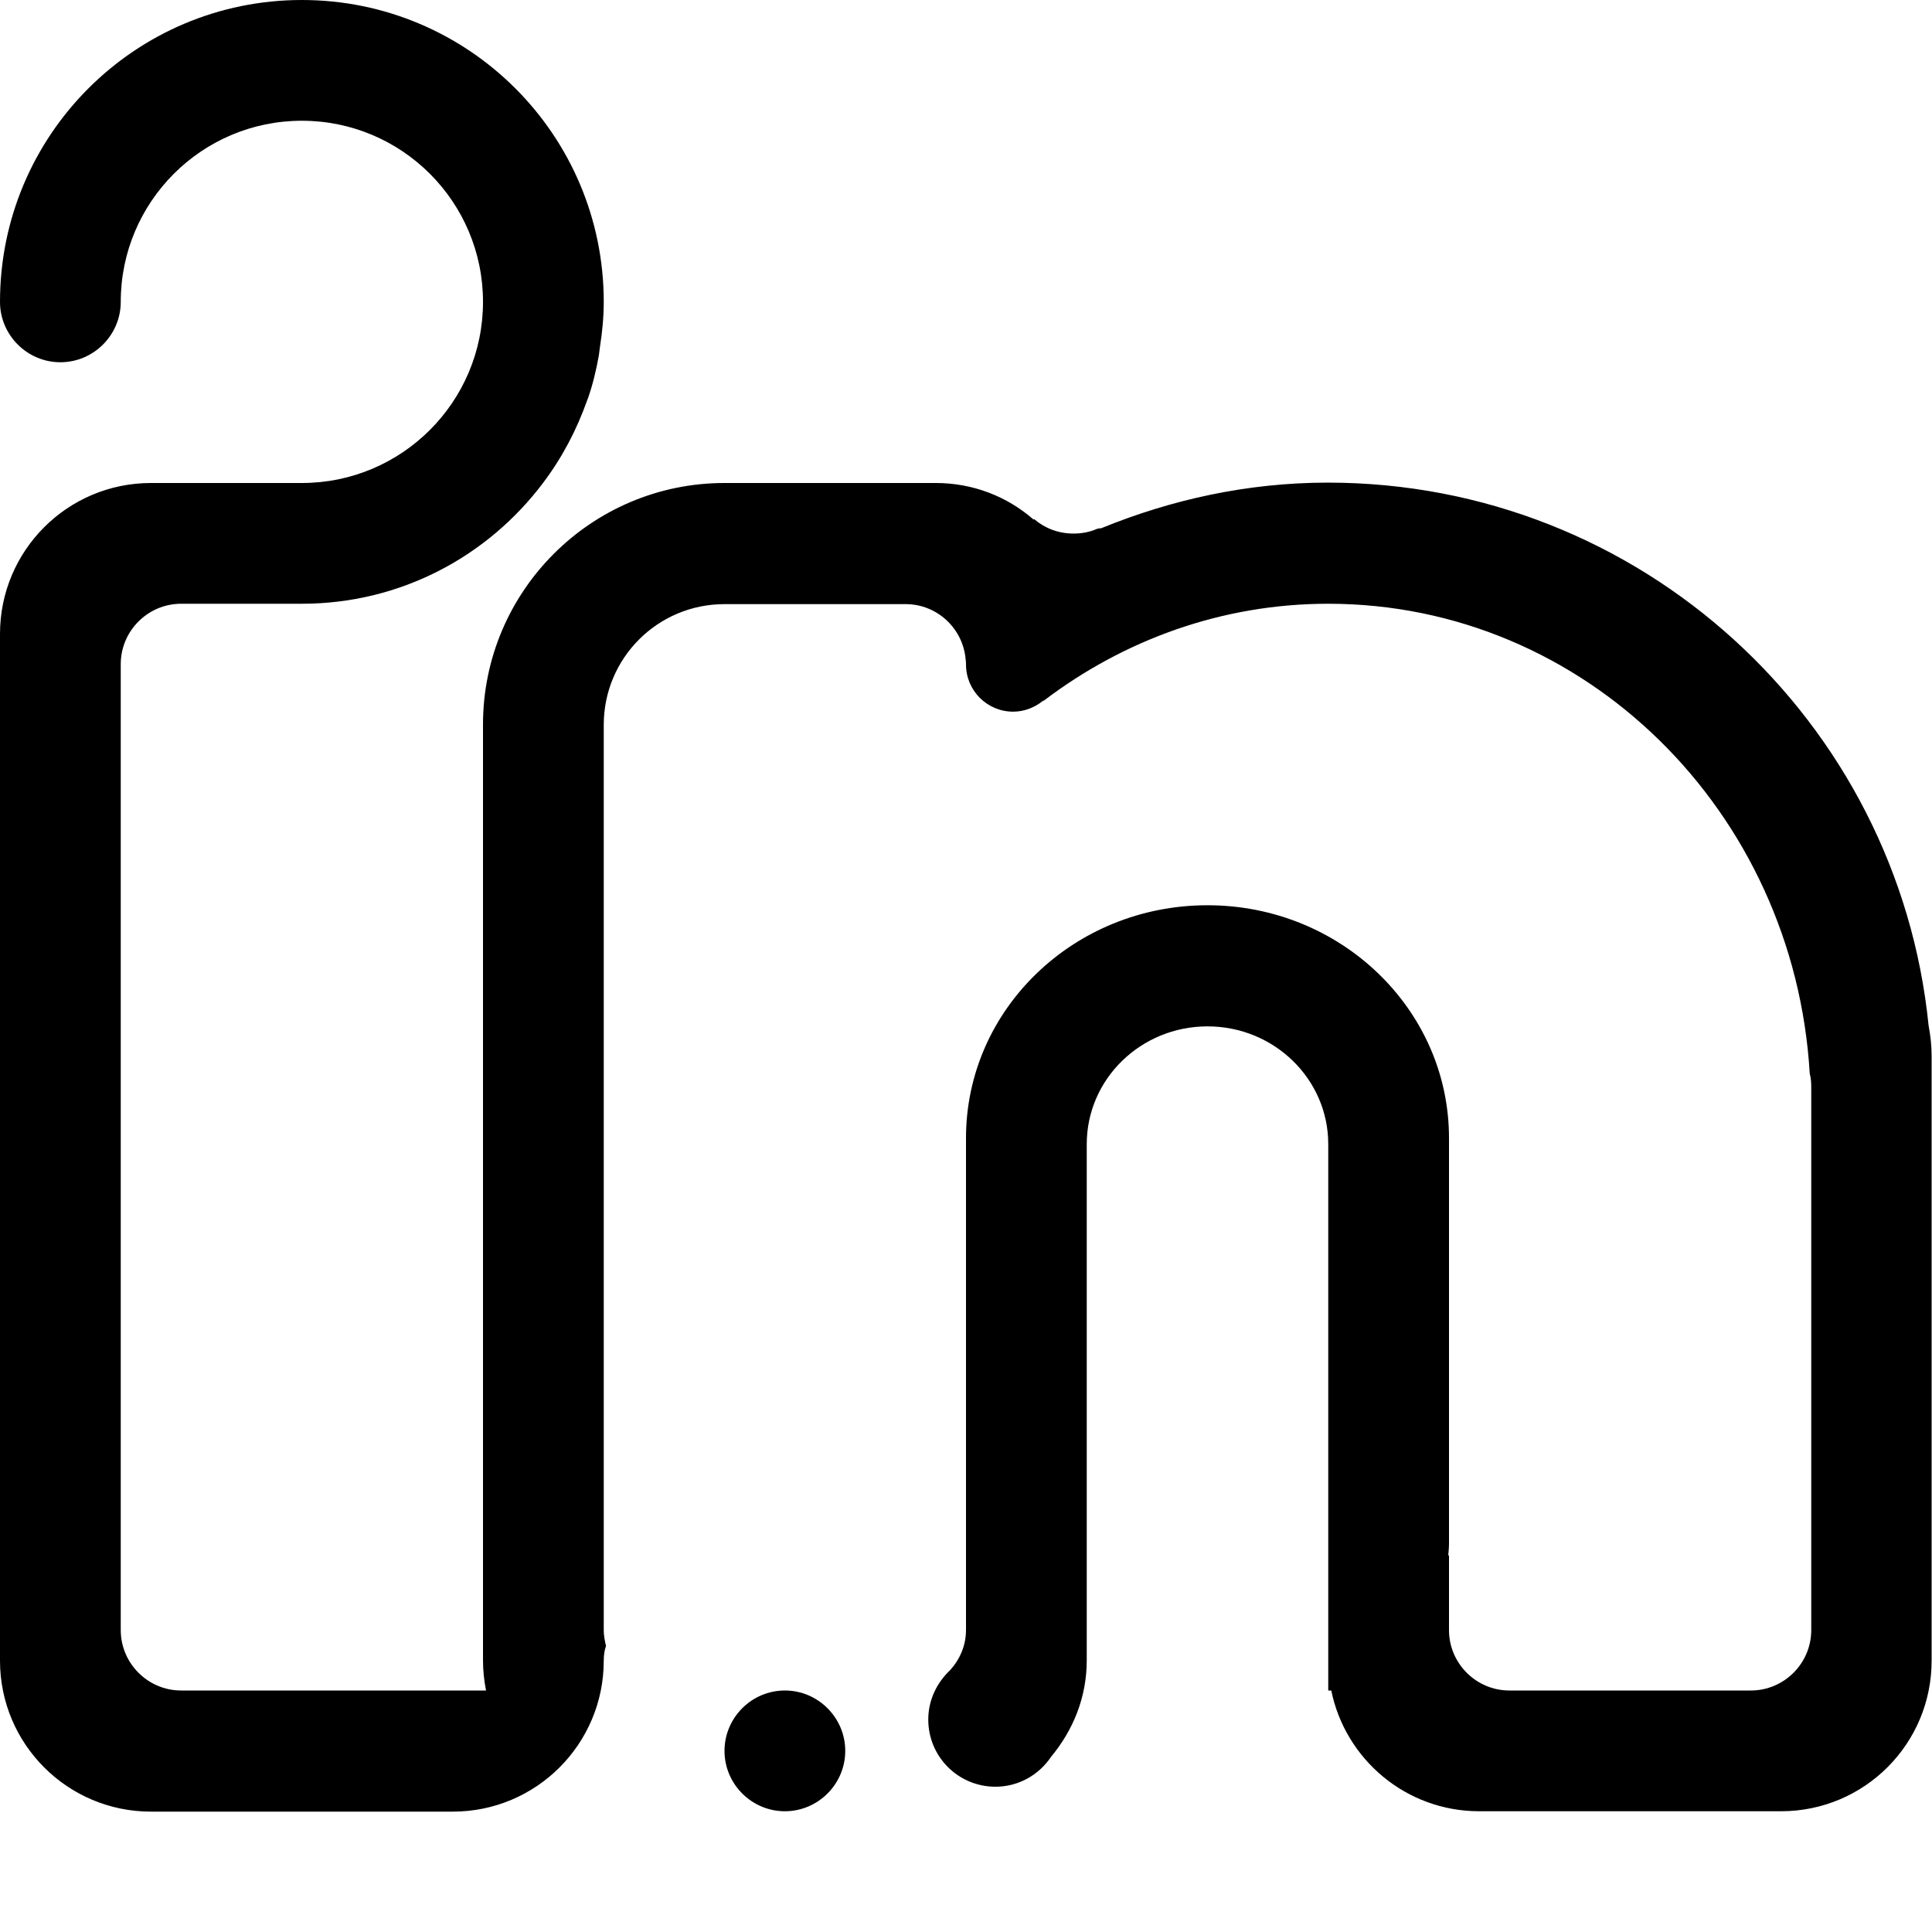 <?xml version="1.0" encoding="utf-8"?>
<!-- Generator: Adobe Illustrator 27.7.0, SVG Export Plug-In . SVG Version: 6.00 Build 0)  -->
<svg version="1.1" id="Layer_5" xmlns="http://www.w3.org/2000/svg" xmlns:xlink="http://www.w3.org/1999/xlink" x="0px" y="0px"
	 viewBox="0 0 512 512" style="enable-background:new 0 0 512 512;" xml:space="preserve">
<style type="text/css">
	.st0{fill-rule:evenodd;clip-rule:evenodd;}
</style>
<path class="st0" d="M472,480h-80c-19.4,0-35.5-13.8-39.2-32c-0.3,0-0.5,0-0.8,0V303.2c0-17.2-14.3-31.2-32-31.2
	c-17.7,0-32,14-32,31.2v136.4v0.4c0,9.8-3.6,18.5-9.4,25.5c-3.2,4.8-8.6,8-14.8,8c-9.8,0-17.8-7.9-17.8-17.8c0-5.2,2.3-9.8,5.8-13.1
	c2.6-2.9,4.2-6.5,4.2-10.7v-22.9v-32.9v-74.5c0-34.1,28.6-61.7,64-61.7c35.3,0,64,27.6,64,61.7v107.4c0,1.1-0.1,2.1-0.2,3.2
	c0.1,0,0.1,0,0.2,0V432c0,8.8,7.2,16,16,16h64c8.8,0,16-7.2,16-16V288c0-1.2-0.1-2.4-0.4-3.5C475.5,215,420,160,352,160
	c-28.2,0-54.2,9.6-75.4,25.7c-0.1,0-0.2,0-0.3,0.1c-2.1,1.7-4.9,2.8-7.8,2.8c-6.9,0-12.5-5.6-12.5-12.5c0-0.9-0.1-1.3-0.1-1.4
	c-0.7-8.1-7.5-14.6-15.9-14.6h-48c-17.7,0-32,14.3-32,32v240c0,1.4,0.3,2.8,0.6,4.1c-0.4,1.1-0.6,2.4-0.6,3.9c0,22.1-17.9,40-40,40
	h-2.9H40c-22.1,0-40-17.9-40-40V168c0-22.1,17.9-40,40-40h40c26.5,0,48-21.5,48-48c0-26.5-21.5-48-48-48c-26.5,0-48,21.5-48,48
	c0,8.8-7.2,16-16,16C7.2,96,0,88.8,0,80C0,35.8,35.8,0,80,0c44.2,0,80,35.8,80,80c0,4.1-0.4,8-1,11.9c-0.1,0.8-0.2,1.5-0.3,2.3
	c-0.7,3.9-1.6,7.7-2.9,11.4c-0.1,0.2-0.1,0.3-0.2,0.5c-2.8,7.9-6.7,15.3-11.7,21.9c-14.6,19.4-37.7,32-63.9,32H48
	c-8.8,0-16,7.2-16,16v256c0,8.8,7.2,16,16,16h80.8c-0.5-2.6-0.8-5.2-0.8-8V192c0-35.3,28.7-64,64-64h56c9.9,0,18.9,3.6,25.8,9.6
	c0.1,0.1,0.2,0,0.3,0c2.8,2.4,6.4,3.8,10.4,3.8c2.2,0,4.3-0.4,6.1-1.2c0.6-0.2,0.9-0.2,1.2-0.2c18.6-7.6,38.8-12.1,60.1-12.1
	c82.9,0,151.1,63.1,159.2,143.9c0.5,2.6,0.8,5.3,0.8,8.1v160C512,462.1,494.1,480,472,480L472,480z M208,448c8.8,0,16,7.2,16,16
	c0,8.8-7.2,16-16,16c-8.8,0-16-7.2-16-16C192,455.2,199.2,448,208,448L208,448z"/>
</svg>

